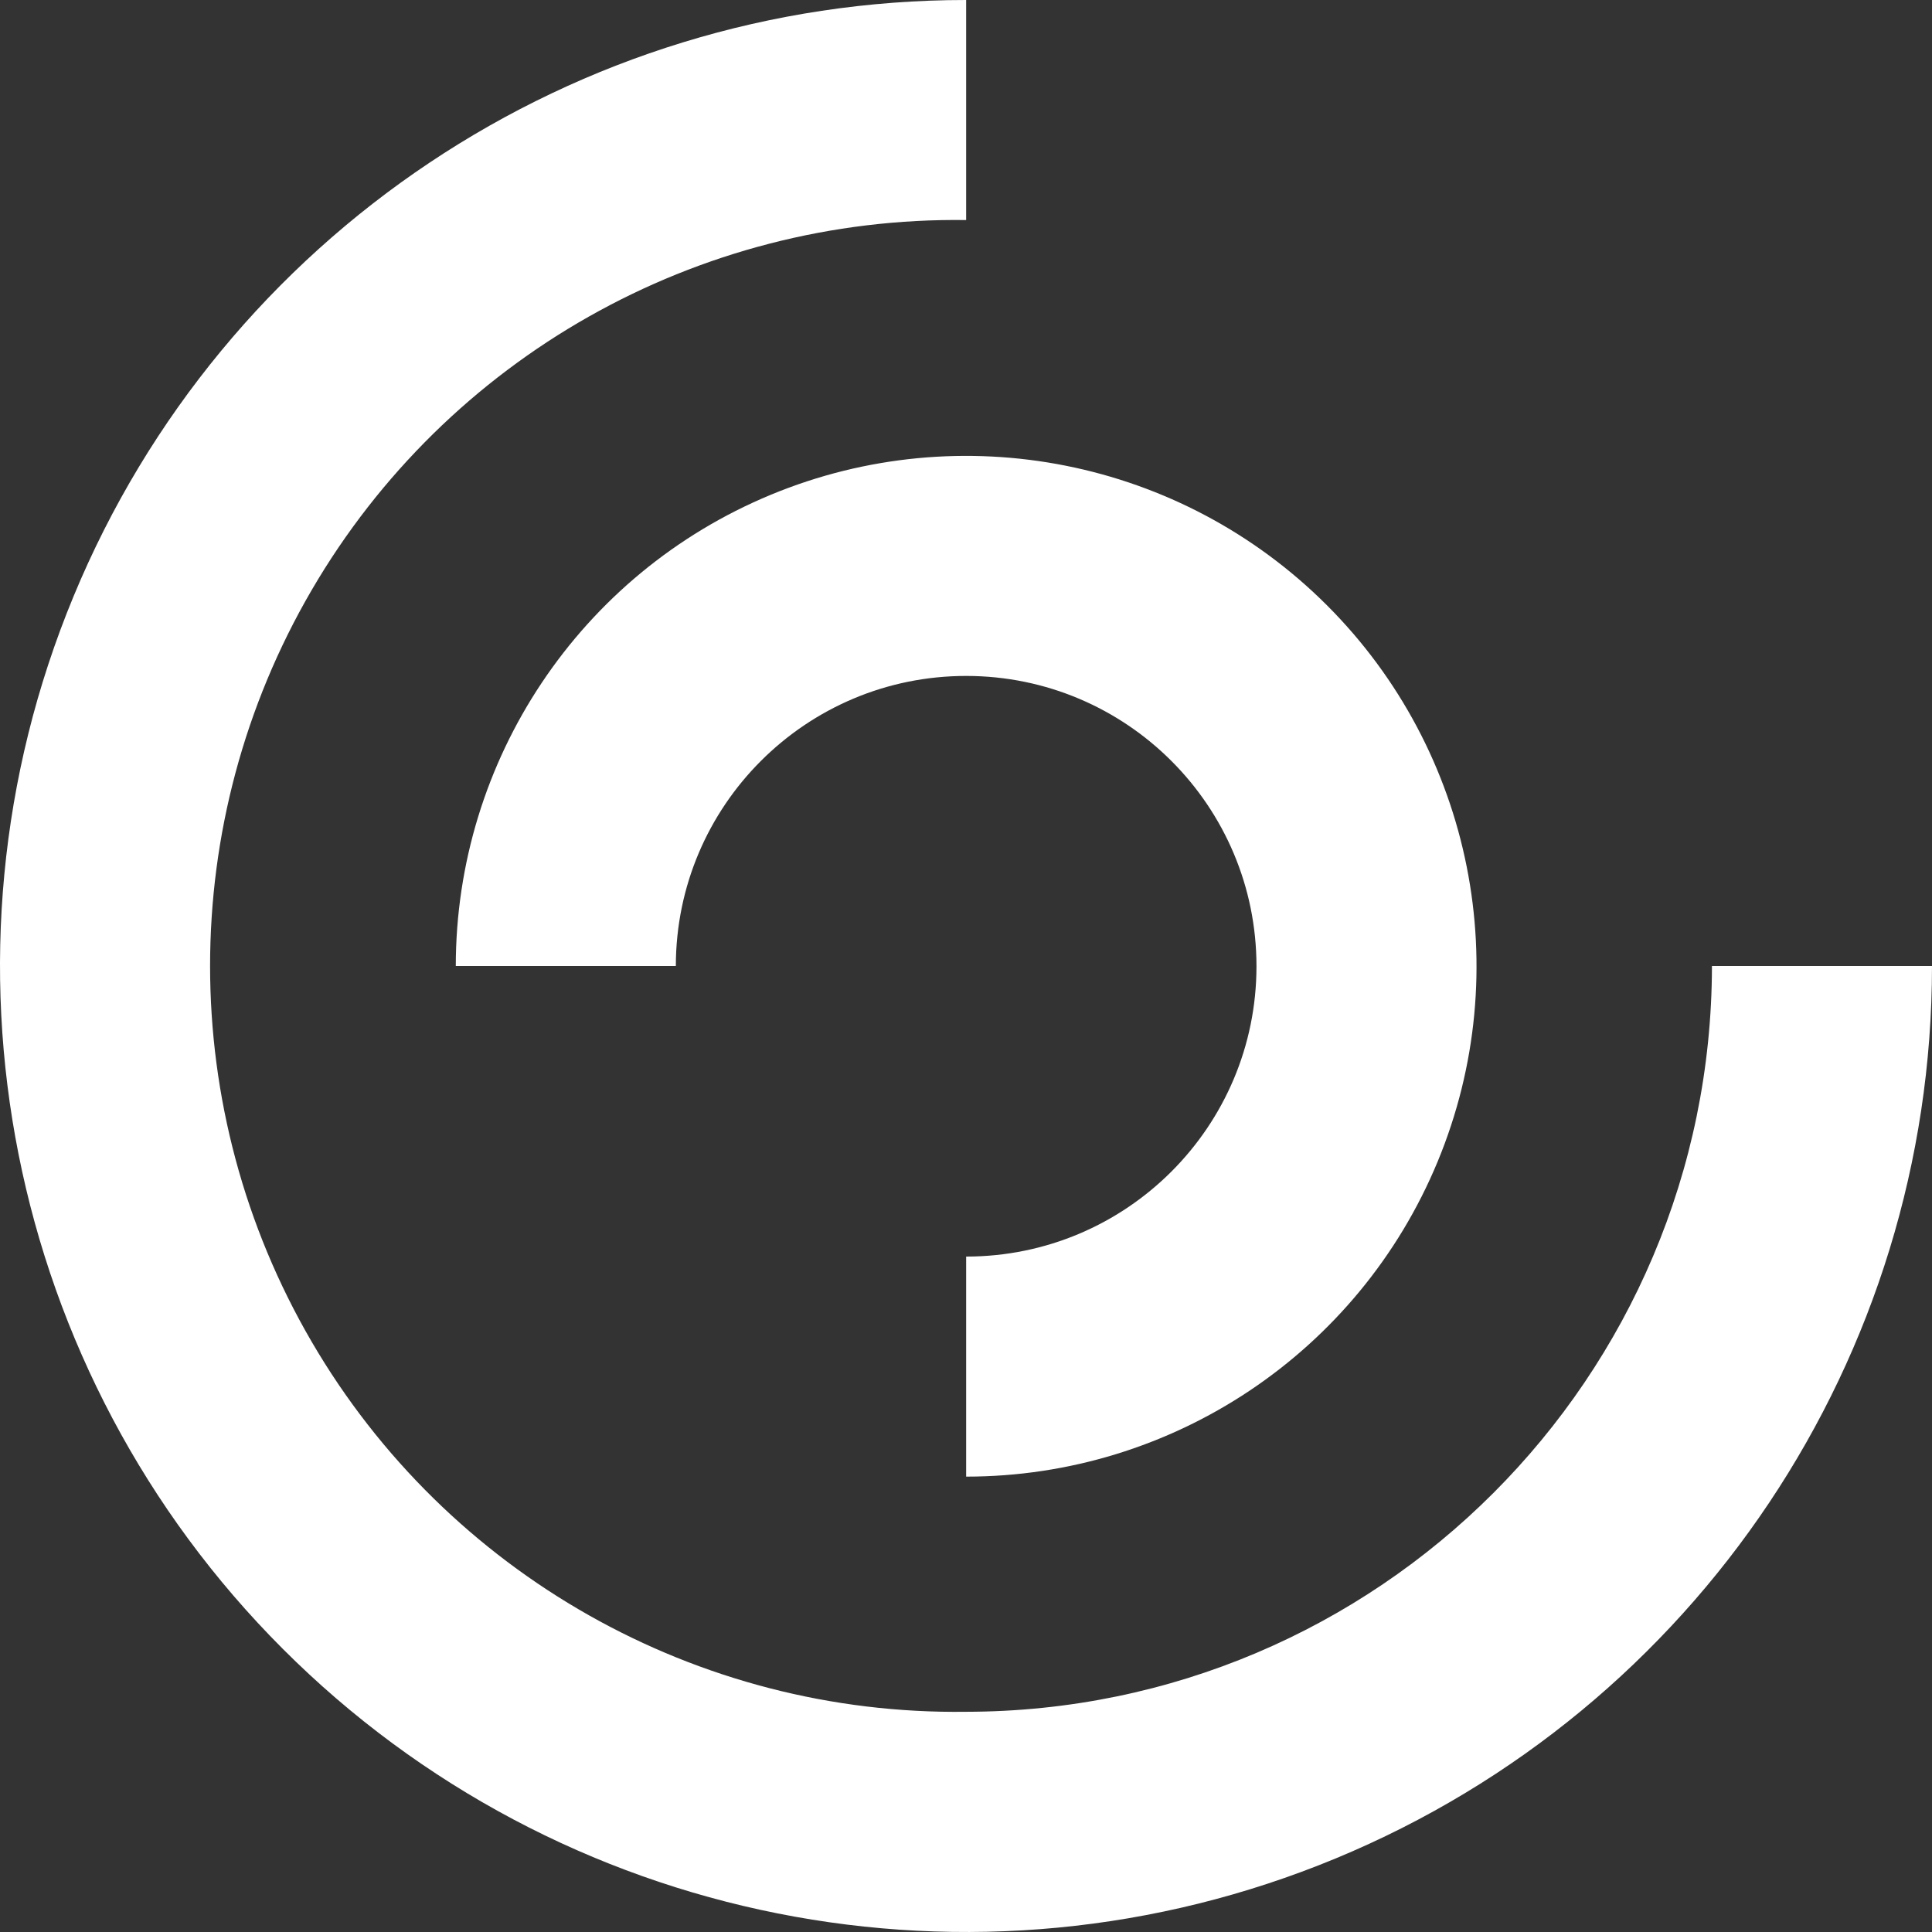 <?xml version="1.0" encoding="UTF-8"?>
<svg width="117px" height="117px" viewBox="0 0 117 117" version="1.1" xmlns="http://www.w3.org/2000/svg" xmlns:xlink="http://www.w3.org/1999/xlink">
    <rect x="0" y="0" width="117" height="117" fill="#333333" stroke="none"/>
    <title>talent-development-icon-white</title>
    <g id="talent-development-icon-white" stroke="none" stroke-width="1" fill="none" fill-rule="evenodd">
        <g id="Talent-Development" fill="#FFFFFF" fill-rule="nonzero">
            <path d="M58.509,103.664 C42.226,103.886 27.083,95.325 18.877,81.259 C10.671,67.192 10.671,49.798 18.877,35.731 C27.083,21.665 42.226,13.104 58.509,13.326 L58.509,0 C34.848,-0.003 13.514,14.247 4.457,36.107 C-4.6,57.966 0.403,83.129 17.133,99.861 C33.863,116.594 59.025,121.6 80.886,112.546 C102.746,103.492 117,82.161 117,58.499 L103.674,58.499 C103.647,83.432 83.442,103.637 58.509,103.664 Z" id="Path"></path>
            <path d="M27.602,58.499 L40.928,58.499 C40.937,48.791 48.813,40.928 58.52,40.934 C68.228,40.941 76.094,48.814 76.091,58.521 C76.088,68.229 68.217,76.097 58.509,76.097 L58.509,89.423 C71.011,89.423 82.281,81.892 87.064,70.341 C91.848,58.791 89.202,45.497 80.361,36.658 C71.52,27.82 58.225,25.177 46.676,29.964 C35.127,34.75 27.599,46.023 27.602,58.524 L27.602,58.499 Z" id="Path"></path>
        </g>
    </g>
</svg>